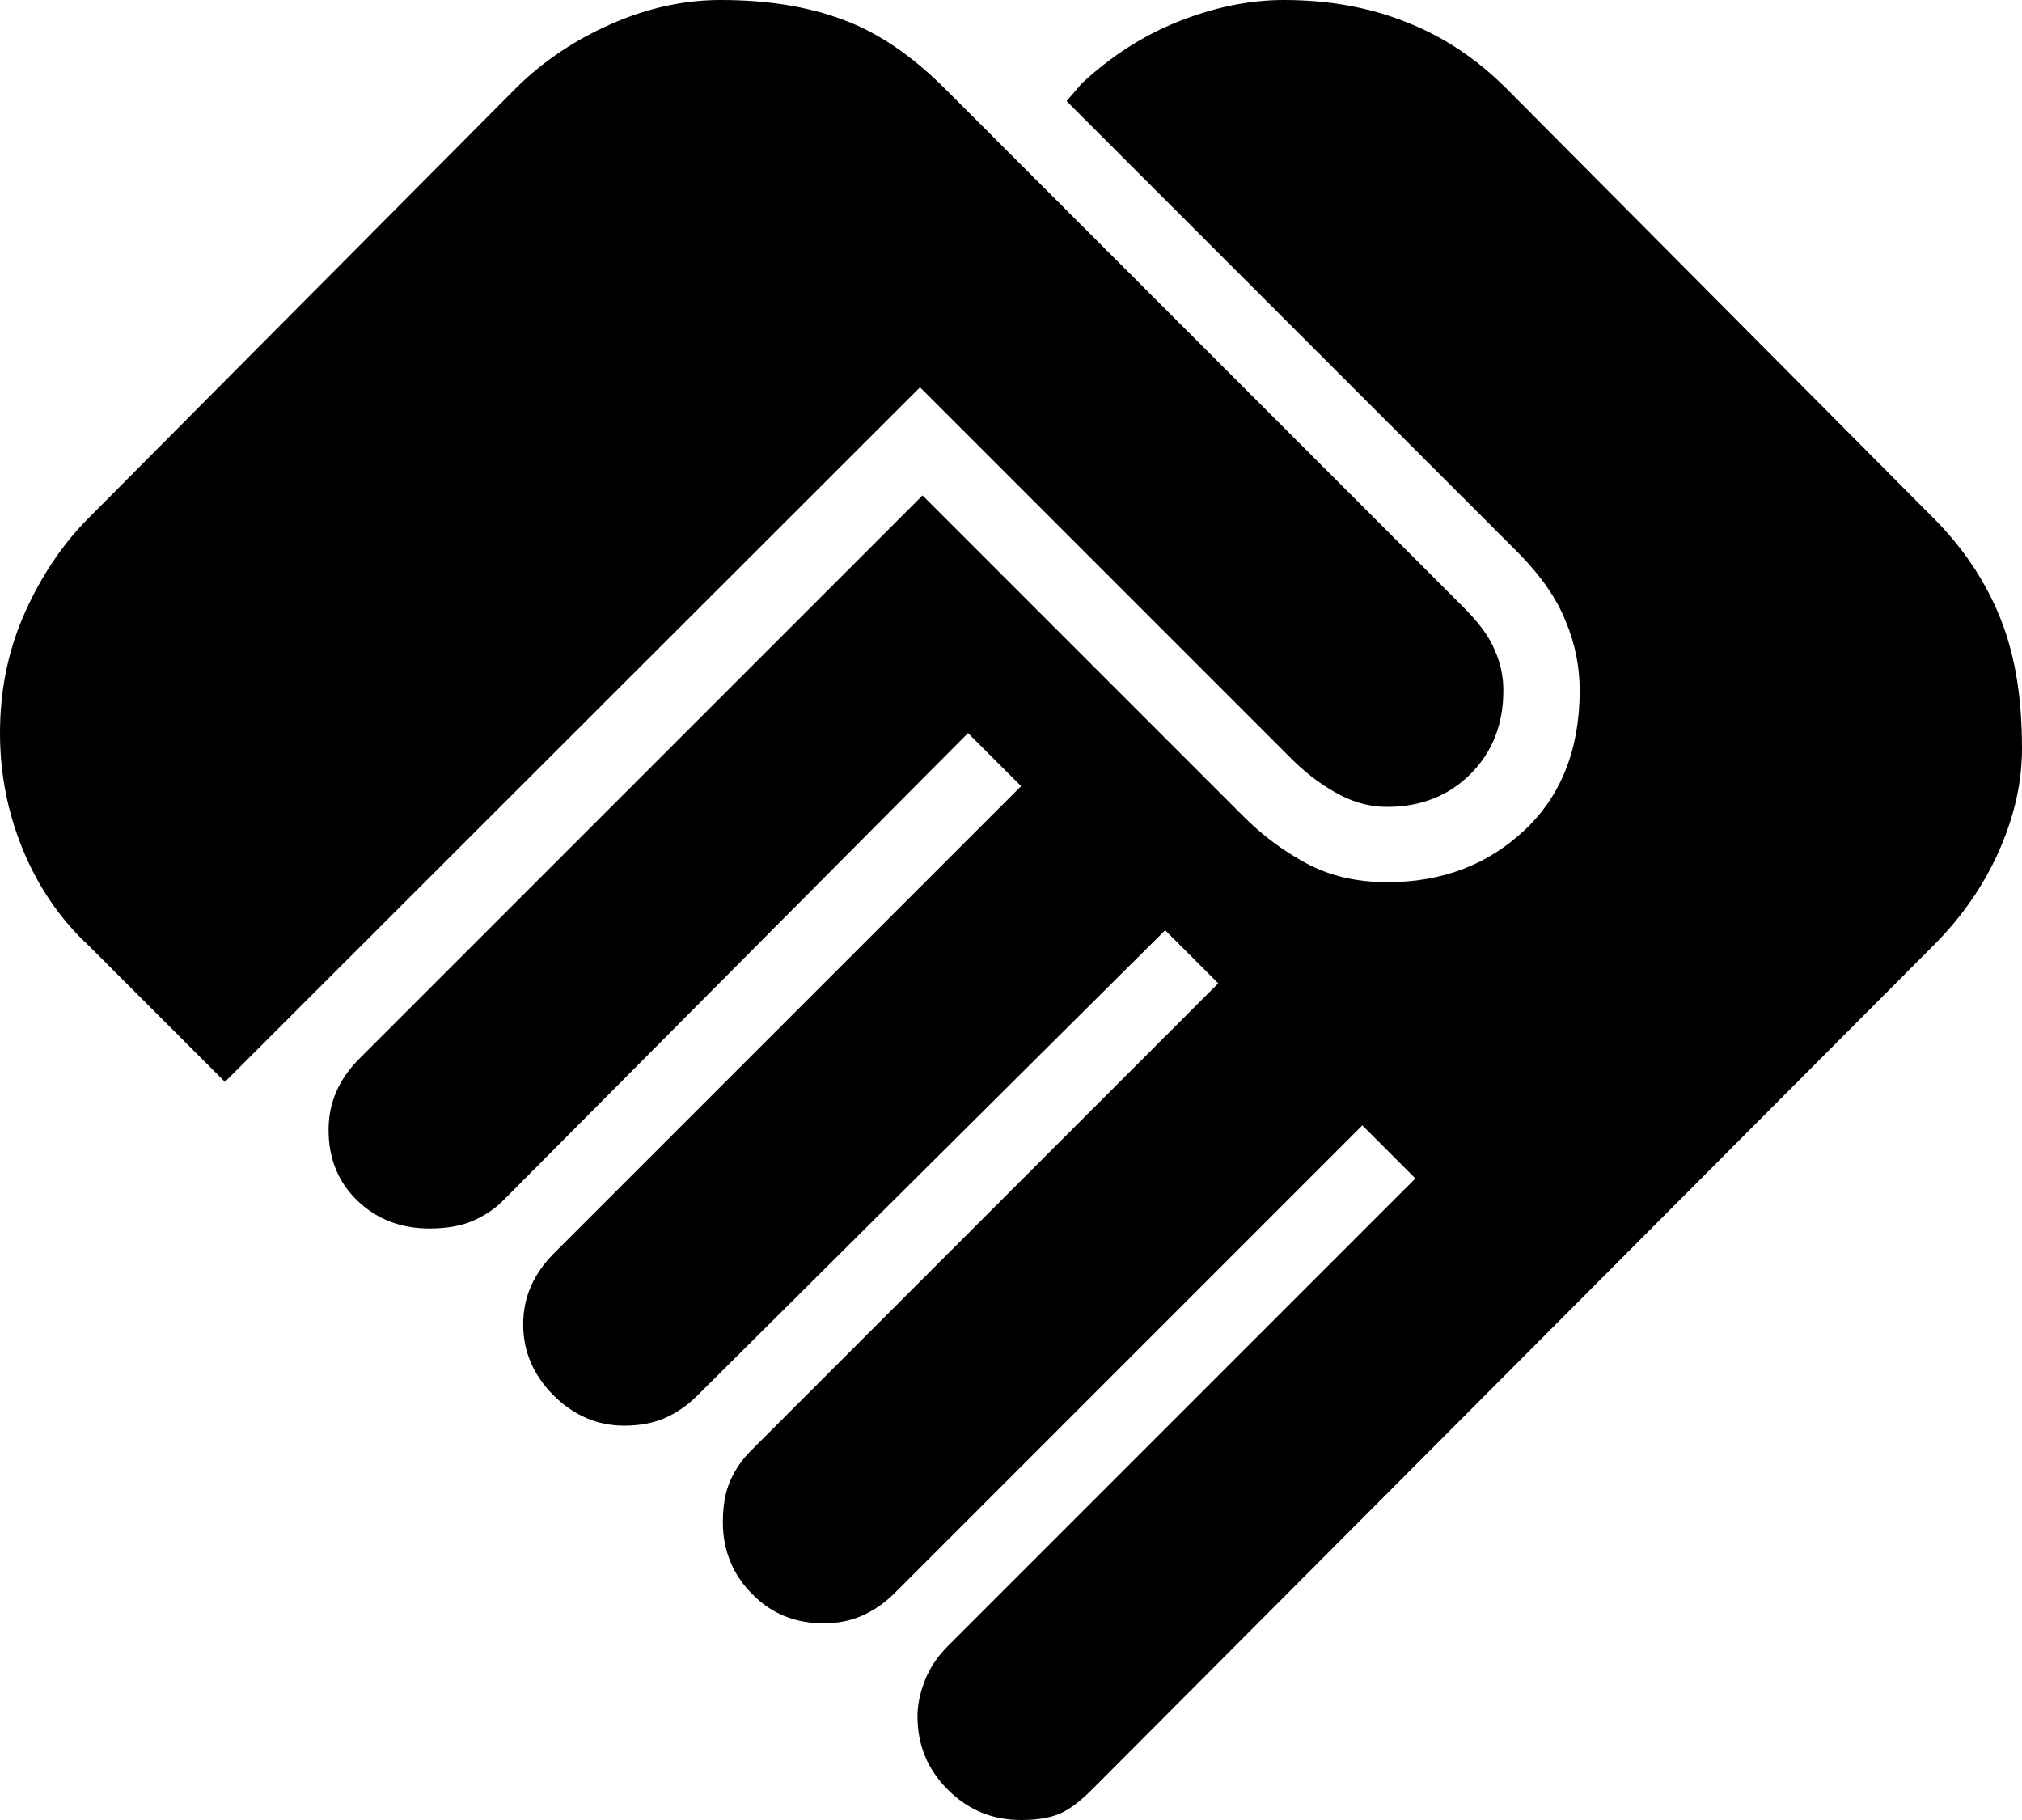 <svg width="40" height="36" viewBox="0 0 40 36" fill="none" xmlns="http://www.w3.org/2000/svg">
<path d="M20.2 36C19.63 36 19.15 35.8 18.75 35.4C18.35 35 18.15 34.52 18.15 33.95C18.15 33.72 18.2 33.48 18.3 33.23C18.4 32.98 18.55 32.76 18.75 32.56L28 23.31L26.95 22.26L17.7 31.51C17.5 31.71 17.28 31.86 17.05 31.96C16.82 32.06 16.57 32.11 16.3 32.11C15.73 32.11 15.26 31.92 14.88 31.53C14.5 31.15 14.3 30.67 14.3 30.11C14.3 29.78 14.35 29.5 14.45 29.28C14.55 29.06 14.68 28.87 14.85 28.7L24.1 19.45L23.05 18.4L13.8 27.6C13.6 27.8 13.38 27.95 13.15 28.05C12.92 28.15 12.65 28.2 12.35 28.2C11.82 28.2 11.35 28 10.95 27.6C10.55 27.2 10.35 26.73 10.35 26.2C10.35 25.93 10.4 25.68 10.5 25.45C10.6 25.22 10.75 25 10.95 24.8L20.2 15.55L19.15 14.5L9.95 23.75C9.78 23.92 9.58 24.05 9.35 24.15C9.12 24.25 8.83 24.3 8.5 24.3C7.93 24.3 7.46 24.12 7.07 23.75C6.69 23.38 6.5 22.92 6.5 22.35C6.5 22.08 6.55 21.83 6.65 21.6C6.75 21.37 6.9 21.15 7.1 20.95L18.25 9.8L24.6 16.15C24.97 16.52 25.37 16.82 25.83 17.07C26.29 17.32 26.82 17.45 27.45 17.45C28.52 17.45 29.42 17.11 30.15 16.43C30.88 15.75 31.25 14.82 31.25 13.66C31.25 13.19 31.16 12.73 30.97 12.28C30.79 11.83 30.48 11.39 30.05 10.95L21.1 2L21.4 1.65C21.97 1.12 22.6 0.71 23.3 0.43C24 0.15 24.7 0 25.4 0C26.27 0 27.07 0.14 27.8 0.43C28.53 0.71 29.2 1.15 29.8 1.75L38.25 10.25C38.85 10.85 39.29 11.52 39.58 12.25C39.87 12.98 40 13.83 40 14.8C40 15.47 39.85 16.14 39.55 16.82C39.25 17.5 38.82 18.13 38.25 18.7L21.6 35.4C21.33 35.67 21.1 35.83 20.9 35.9C20.7 35.97 20.47 36 20.2 36V36ZM4.45 21.4L1.75 18.7C1.18 18.17 0.75 17.53 0.45 16.8C0.15 16.07 0 15.3 0 14.5C0 13.63 0.17 12.83 0.5 12.1C0.83 11.37 1.25 10.75 1.75 10.25L10.2 1.75C10.73 1.22 11.37 0.79 12.1 0.47C12.83 0.15 13.55 0 14.25 0C15.15 0 15.95 0.12 16.65 0.38C17.35 0.63 18.03 1.09 18.7 1.76L28.95 12.01C29.25 12.31 29.46 12.59 29.57 12.86C29.69 13.13 29.74 13.39 29.74 13.66C29.74 14.33 29.52 14.88 29.09 15.31C28.66 15.74 28.11 15.96 27.44 15.96C27.14 15.96 26.83 15.89 26.52 15.73C26.21 15.57 25.9 15.35 25.6 15.06L18.2 7.66L4.45 21.4Z" fill="black"/>
</svg>
